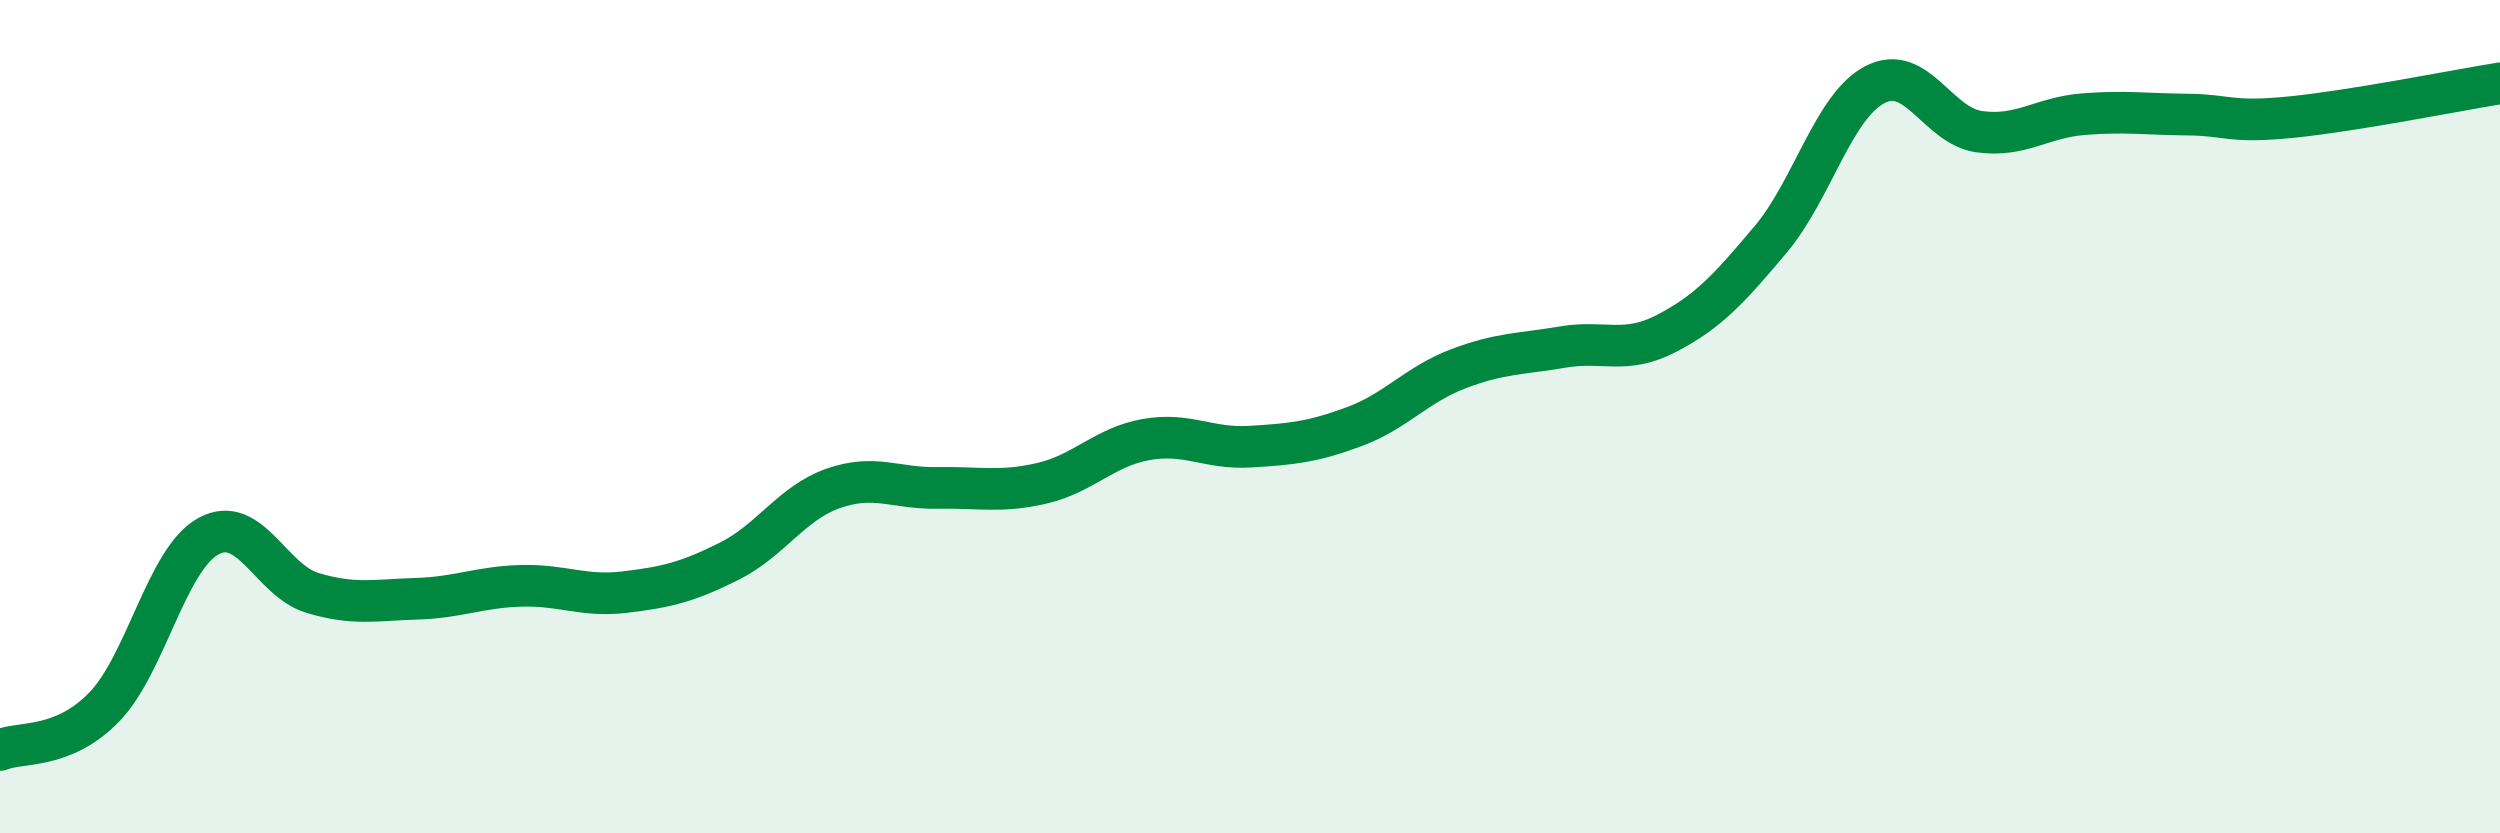 
    <svg width="60" height="20" viewBox="0 0 60 20" xmlns="http://www.w3.org/2000/svg">
      <path
        d="M 0,18 C 0.5,17.79 1.5,18 2.5,16.97 C 3.5,15.94 4,13.42 5,12.87 C 6,12.32 6.5,13.93 7.5,14.23 C 8.5,14.53 9,14.4 10,14.37 C 11,14.34 11.5,14.09 12.5,14.06 C 13.5,14.03 14,14.33 15,14.21 C 16,14.09 16.5,13.97 17.5,13.47 C 18.5,12.97 19,12.07 20,11.72 C 21,11.37 21.5,11.73 22.5,11.71 C 23.5,11.69 24,11.83 25,11.6 C 26,11.37 26.5,10.73 27.5,10.55 C 28.5,10.37 29,10.78 30,10.72 C 31,10.66 31.5,10.61 32.5,10.24 C 33.5,9.87 34,9.23 35,8.85 C 36,8.47 36.5,8.5 37.5,8.33 C 38.5,8.16 39,8.52 40,8 C 41,7.48 41.5,6.93 42.5,5.74 C 43.5,4.55 44,2.55 45,2.03 C 46,1.51 46.5,3.02 47.5,3.16 C 48.5,3.3 49,2.82 50,2.74 C 51,2.66 51.5,2.74 52.5,2.75 C 53.5,2.76 53.5,2.96 55,2.81 C 56.5,2.66 59,2.16 60,2L60 20L0 20Z"
        fill="#008740"
        opacity="0.1"
        stroke-linecap="round"
        stroke-linejoin="round"
      />
      <path
        d="M 0,18 C 0.5,17.79 1.5,18 2.5,16.97 C 3.5,15.94 4,13.42 5,12.87 C 6,12.32 6.5,13.93 7.5,14.23 C 8.5,14.53 9,14.4 10,14.37 C 11,14.34 11.5,14.09 12.5,14.06 C 13.5,14.03 14,14.33 15,14.21 C 16,14.09 16.5,13.97 17.5,13.47 C 18.5,12.97 19,12.07 20,11.72 C 21,11.37 21.5,11.73 22.5,11.71 C 23.5,11.69 24,11.83 25,11.6 C 26,11.37 26.5,10.73 27.5,10.55 C 28.5,10.37 29,10.78 30,10.72 C 31,10.66 31.5,10.61 32.5,10.24 C 33.5,9.87 34,9.23 35,8.85 C 36,8.47 36.5,8.5 37.5,8.33 C 38.5,8.16 39,8.52 40,8 C 41,7.48 41.5,6.93 42.5,5.74 C 43.5,4.55 44,2.55 45,2.03 C 46,1.51 46.5,3.02 47.5,3.16 C 48.5,3.3 49,2.82 50,2.74 C 51,2.66 51.5,2.74 52.5,2.75 C 53.5,2.76 53.5,2.96 55,2.81 C 56.5,2.66 59,2.16 60,2"
        stroke="#008740"
        stroke-width="1"
        fill="none"
        stroke-linecap="round"
        stroke-linejoin="round"
      />
    </svg>
  